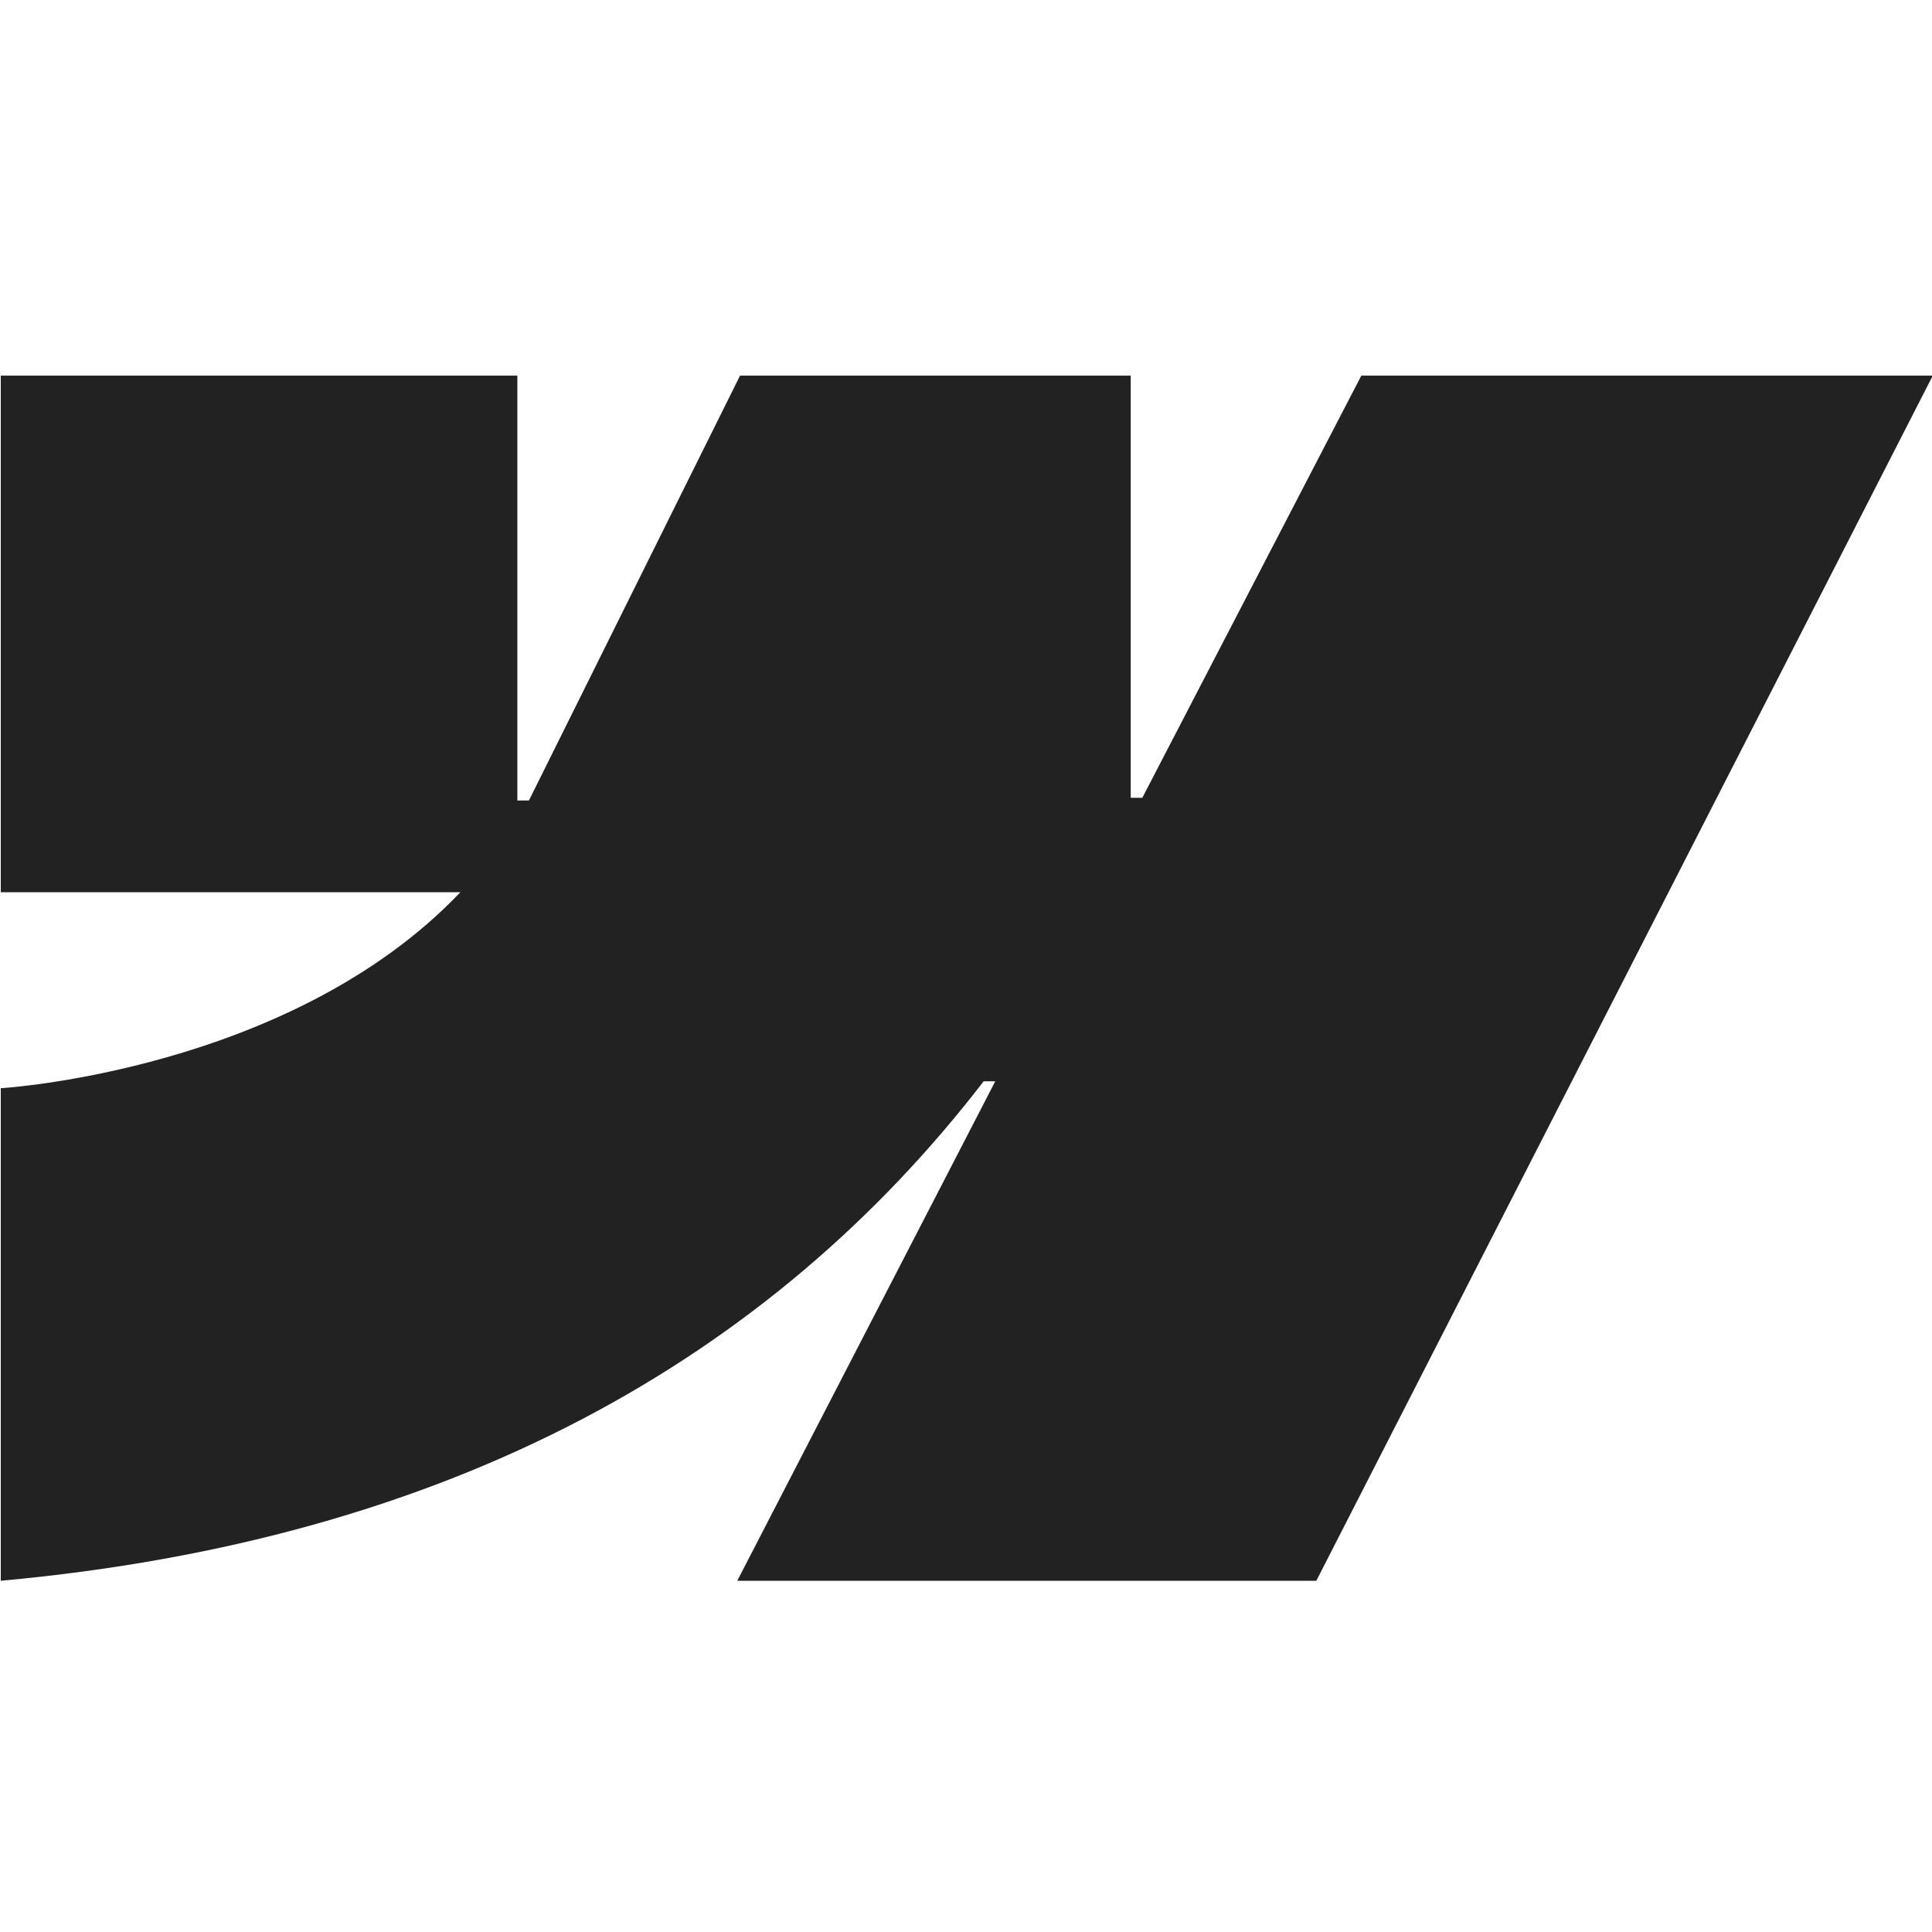 <?xml version="1.0" encoding="UTF-8"?> <svg xmlns="http://www.w3.org/2000/svg" width="50" height="50" viewBox="0 0 50 50" fill="none"><g clip-path="url(#clip0_151_220)"><path fill-rule="evenodd" clip-rule="evenodd" d="M50.02 9.721L34.066 40.91H19.08L25.757 27.984H25.457C19.949 35.134 11.73 39.842 0.02 40.91V28.163C0.02 28.163 7.511 27.72 11.915 23.09H0.02V9.721H13.389V20.717L13.689 20.716L19.152 9.721H29.263V20.647L29.563 20.647L35.231 9.721H50.02Z" fill="#222222"></path></g><defs><clipPath id="clip0_151_220"><rect width="50" height="50" fill="white"></rect></clipPath></defs></svg> 